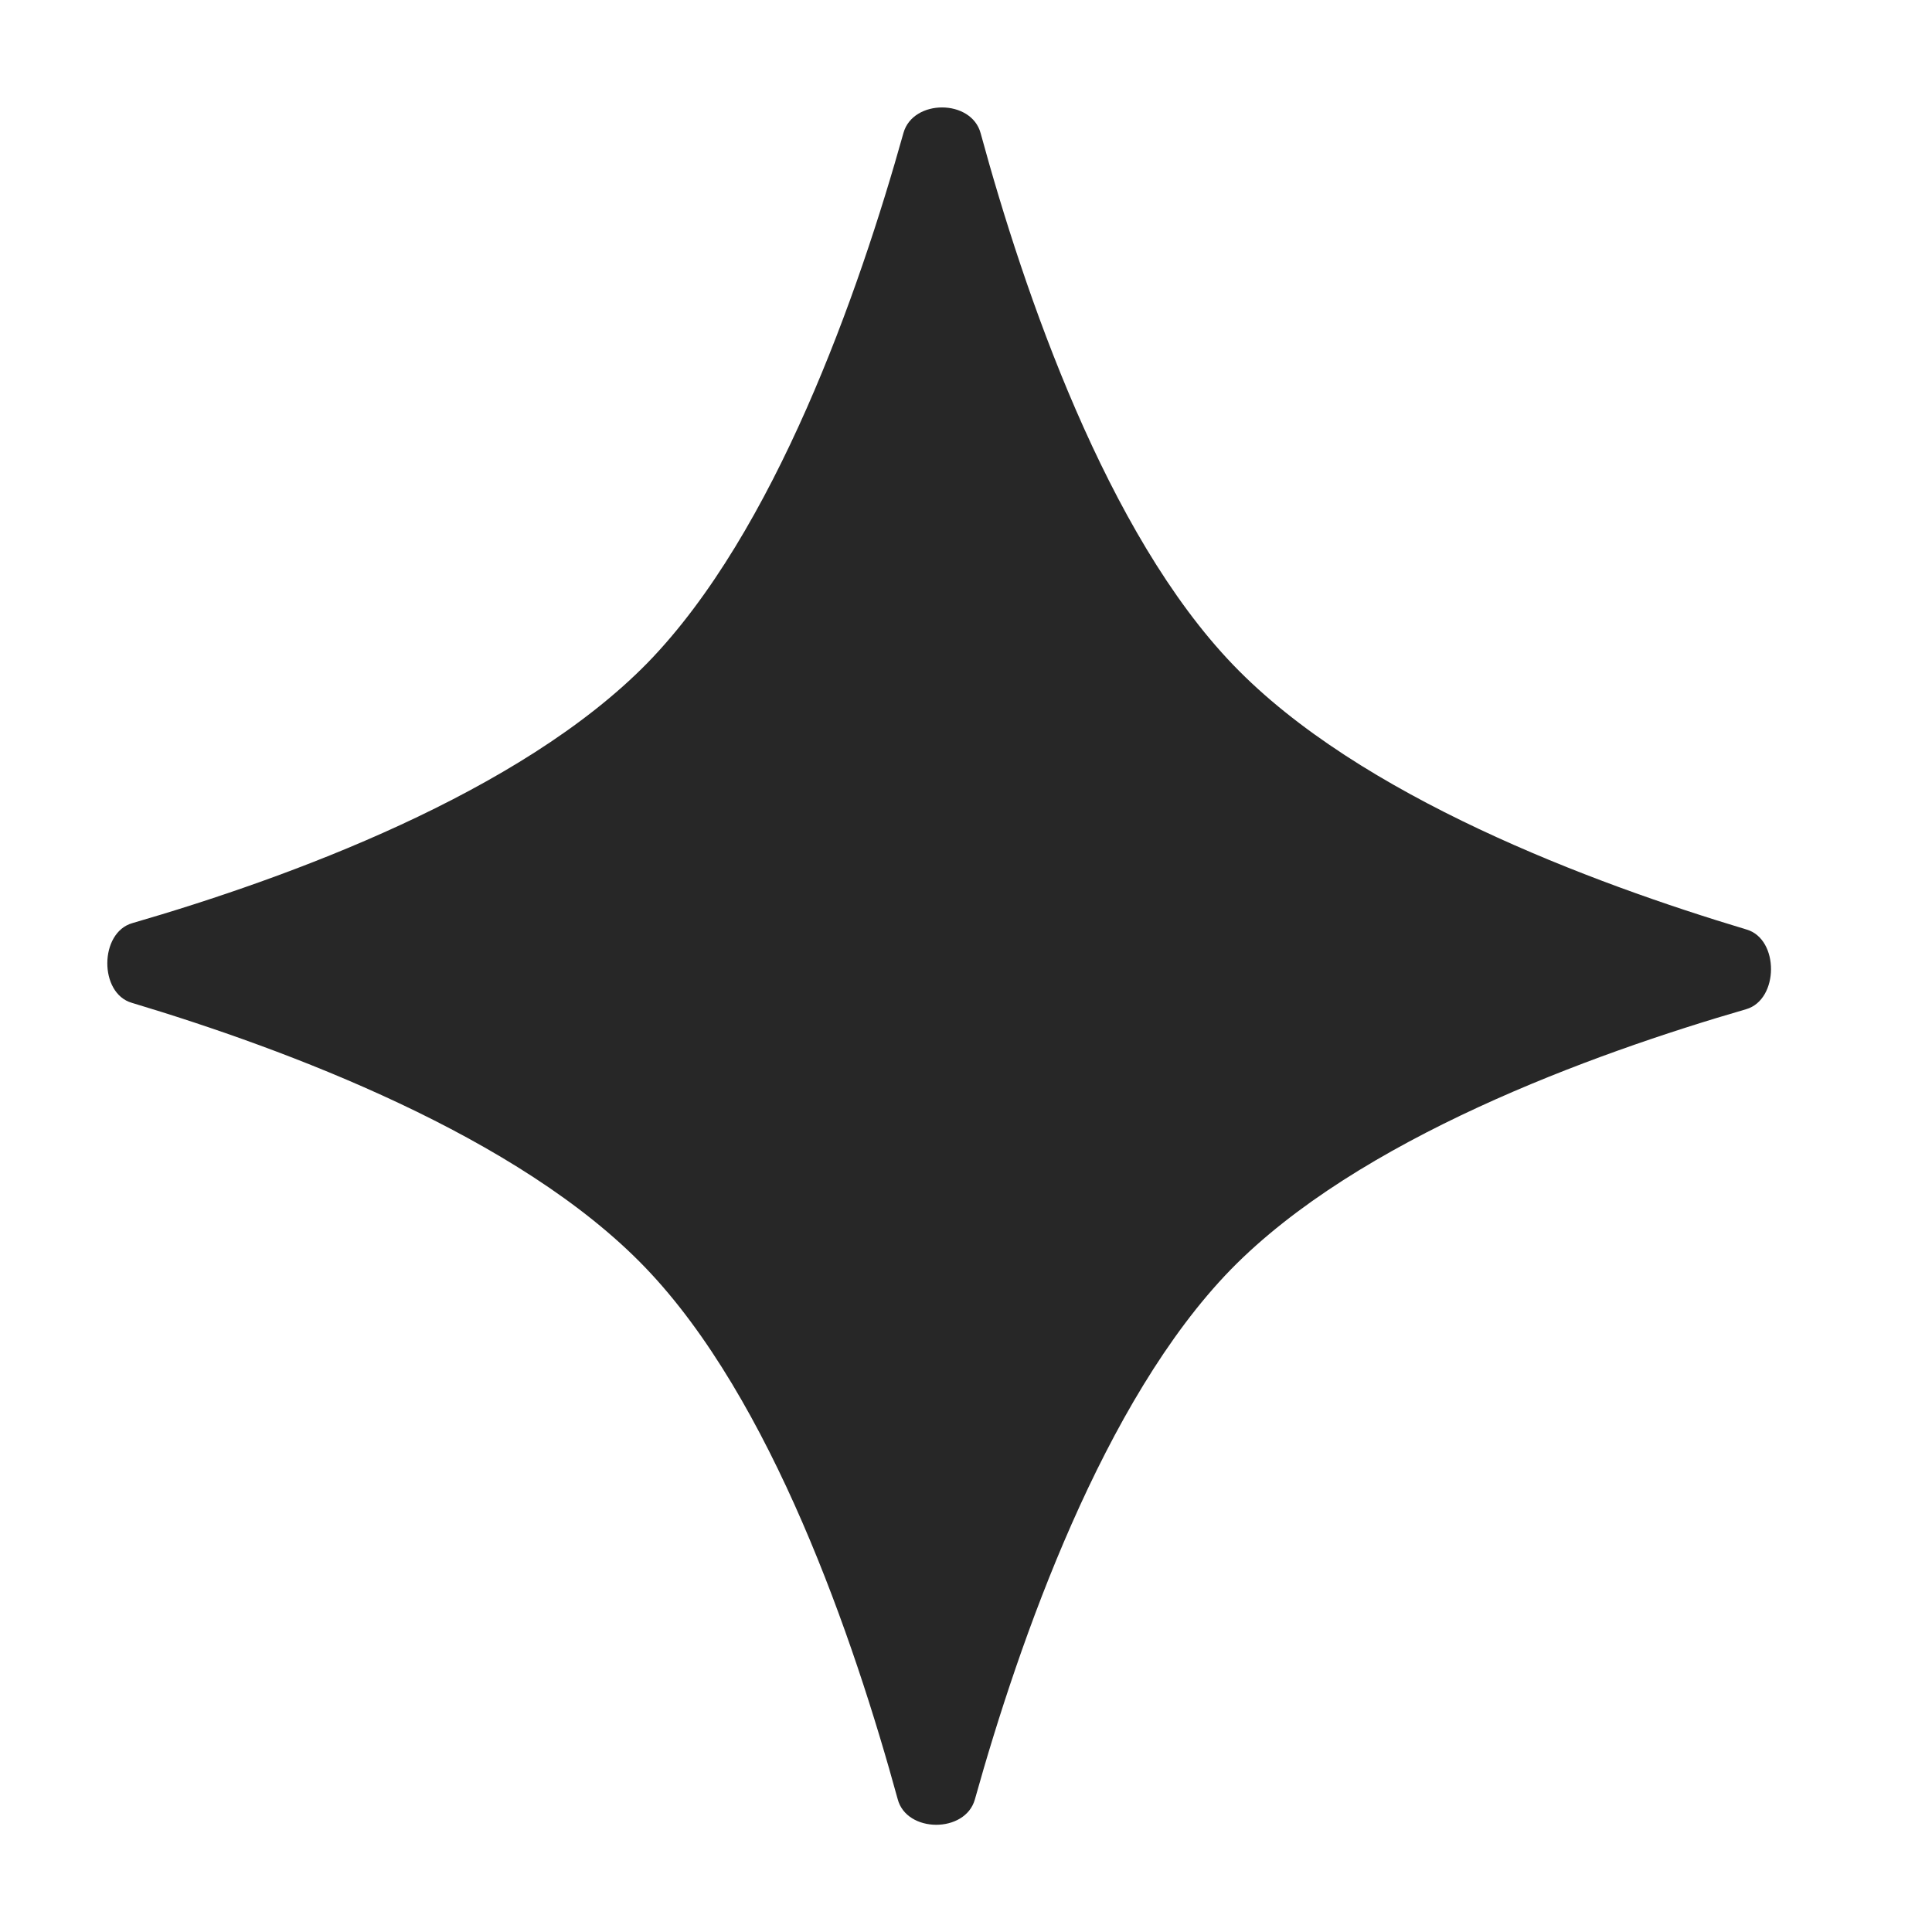 <svg width="36" height="36" viewBox="0 0 36 36" fill="none" xmlns="http://www.w3.org/2000/svg">
<path d="M32.544 17.32C33.157 17.498 33.15 18.627 32.537 18.805C29.64 19.645 25.309 21.225 22.933 23.657C20.56 26.096 18.997 30.555 18.165 33.531C17.986 34.164 16.892 34.157 16.727 33.524C15.91 30.541 14.379 26.066 12.021 23.616C9.665 21.166 5.342 19.552 2.456 18.686C1.843 18.509 1.85 17.38 2.463 17.202C5.36 16.362 9.687 14.782 12.067 12.35C14.44 9.911 16.003 5.451 16.835 2.476C17.014 1.843 18.101 1.843 18.273 2.483C19.086 5.466 20.621 9.941 22.98 12.391C25.335 14.841 29.658 16.454 32.544 17.32Z" fill="#272727"/>
</svg>
